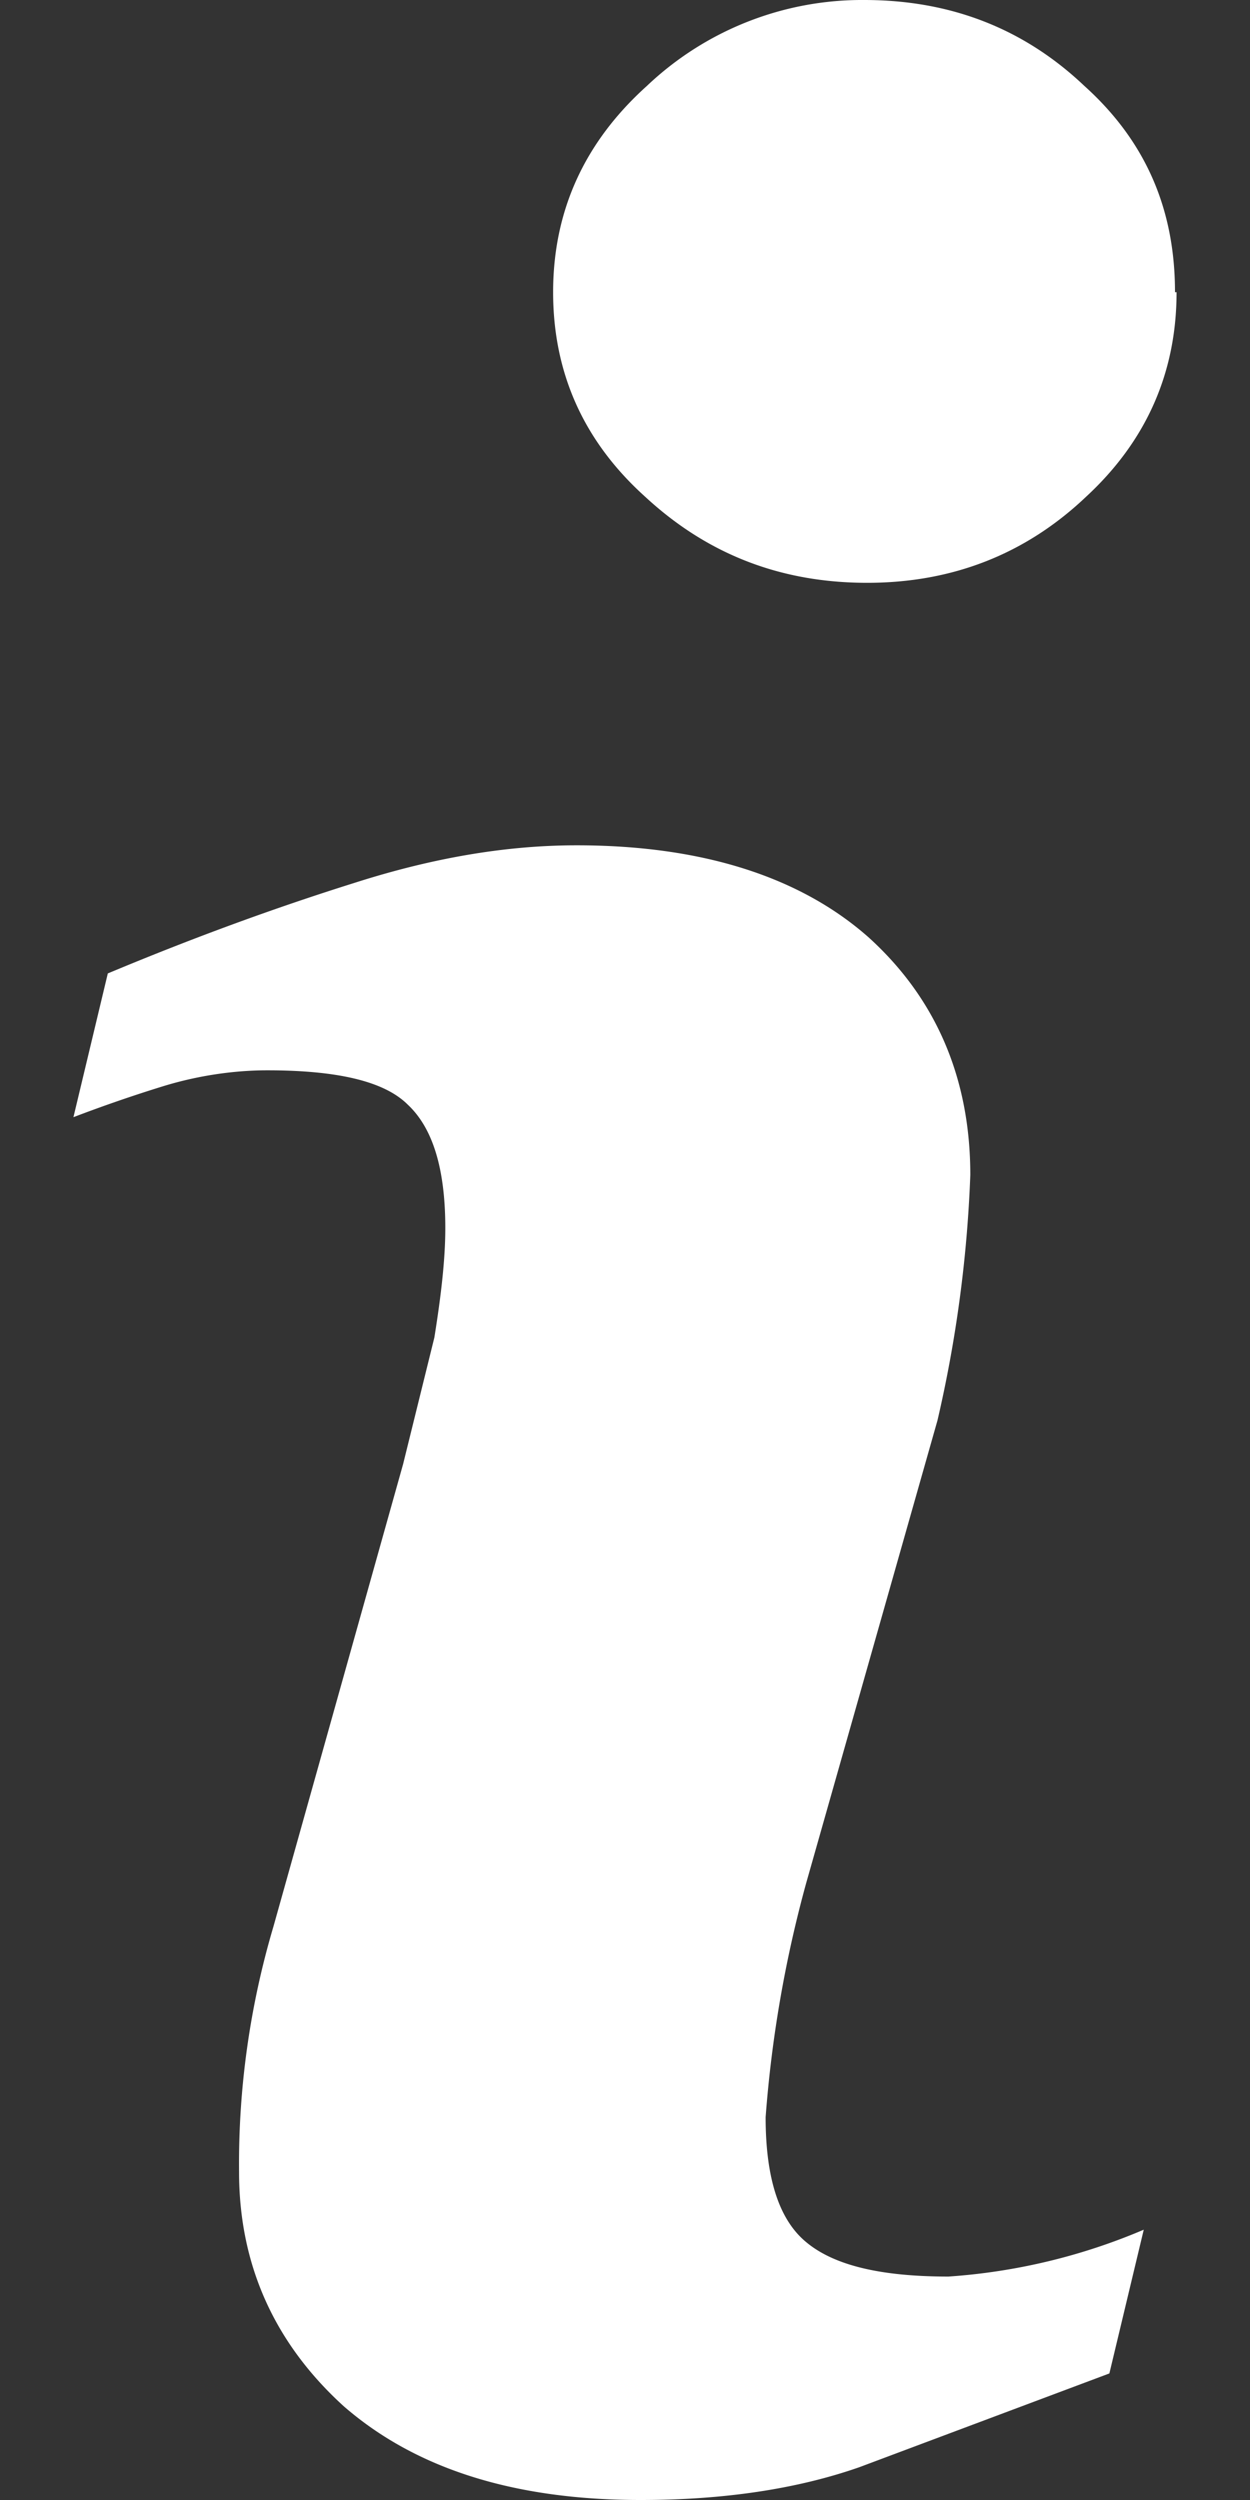 <svg xmlns="http://www.w3.org/2000/svg" width="8" height="16" fill="none" viewBox="0 0 8 16">
  <rect x="0" y="0" width="8" height="16" fill="#333333" stroke="none"/>
  <defs/>
  <path fill="#fff" d="M7.32 14.27l-.22.92-1.6.6c-.4.14-.87.21-1.4.21-.81 0-1.44-.2-1.9-.6-.44-.4-.67-.9-.67-1.5a5.34 5.34 0 01.22-1.57l.83-2.96.2-.81c.04-.25.07-.49.07-.7 0-.38-.08-.64-.24-.79-.15-.15-.45-.22-.9-.22-.2 0-.43.03-.66.1a9.3 9.3 0 00-.58.2l.22-.92c.55-.23 1.07-.42 1.58-.58.5-.16.97-.24 1.42-.24.8 0 1.43.2 1.87.59.43.39.65.9.65 1.52A8.3 8.3 0 016 9.09l-.84 2.96a7.86 7.86 0 00-.26 1.5c0 .4.09.66.26.8.18.15.48.22.91.22a3.85 3.85 0 001.25-.3zm.21-12.4c0 .51-.19.95-.58 1.31-.39.37-.86.55-1.4.55-.55 0-1.02-.18-1.42-.55-.4-.36-.59-.8-.59-1.31 0-.52.2-.96.6-1.32A2 2 0 015.53 0c.55 0 1.02.18 1.41.55.4.36.58.8.58 1.32z"/>
</svg>
